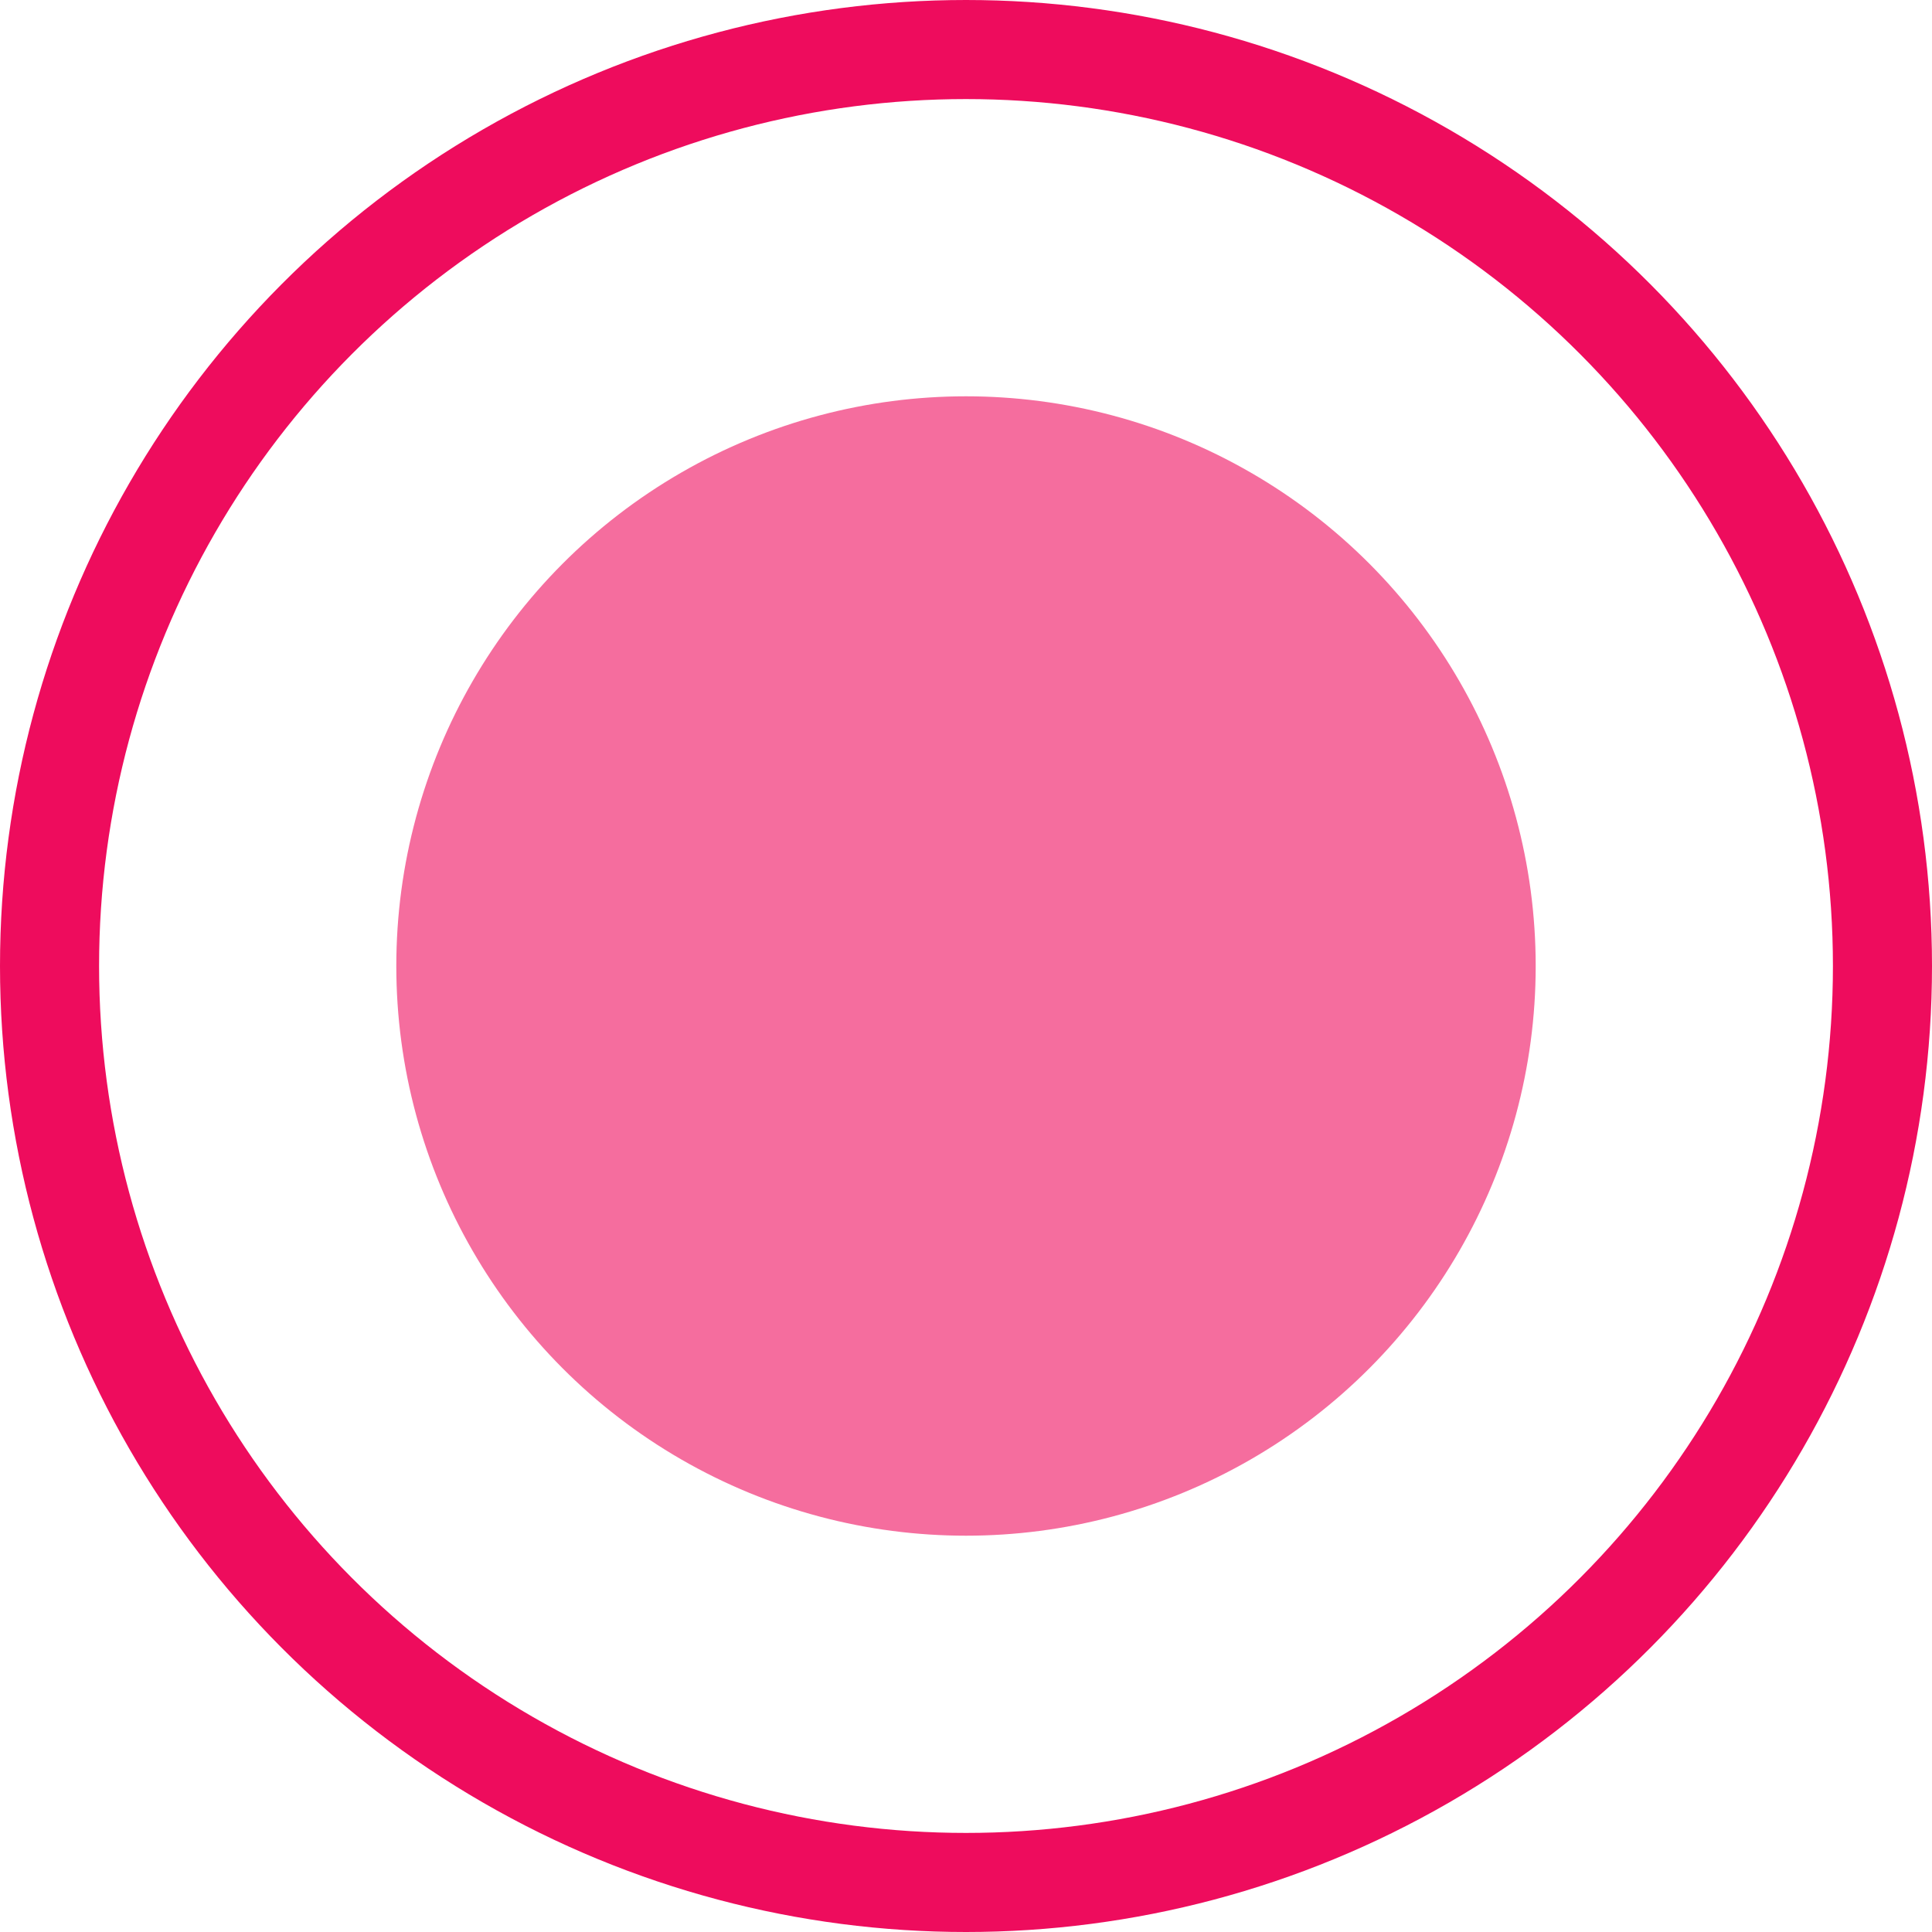 <svg width="39" height="39" viewBox="0 0 39 39" fill="none" xmlns="http://www.w3.org/2000/svg">
<circle cx="19.5" cy="19.5" r="18.5" stroke="#EE0C5D" stroke-width="2"/>
<circle cx="19.5" cy="19.5" r="11.5" fill="#EE0C5D" fill-opacity="0.6"/>
</svg>
